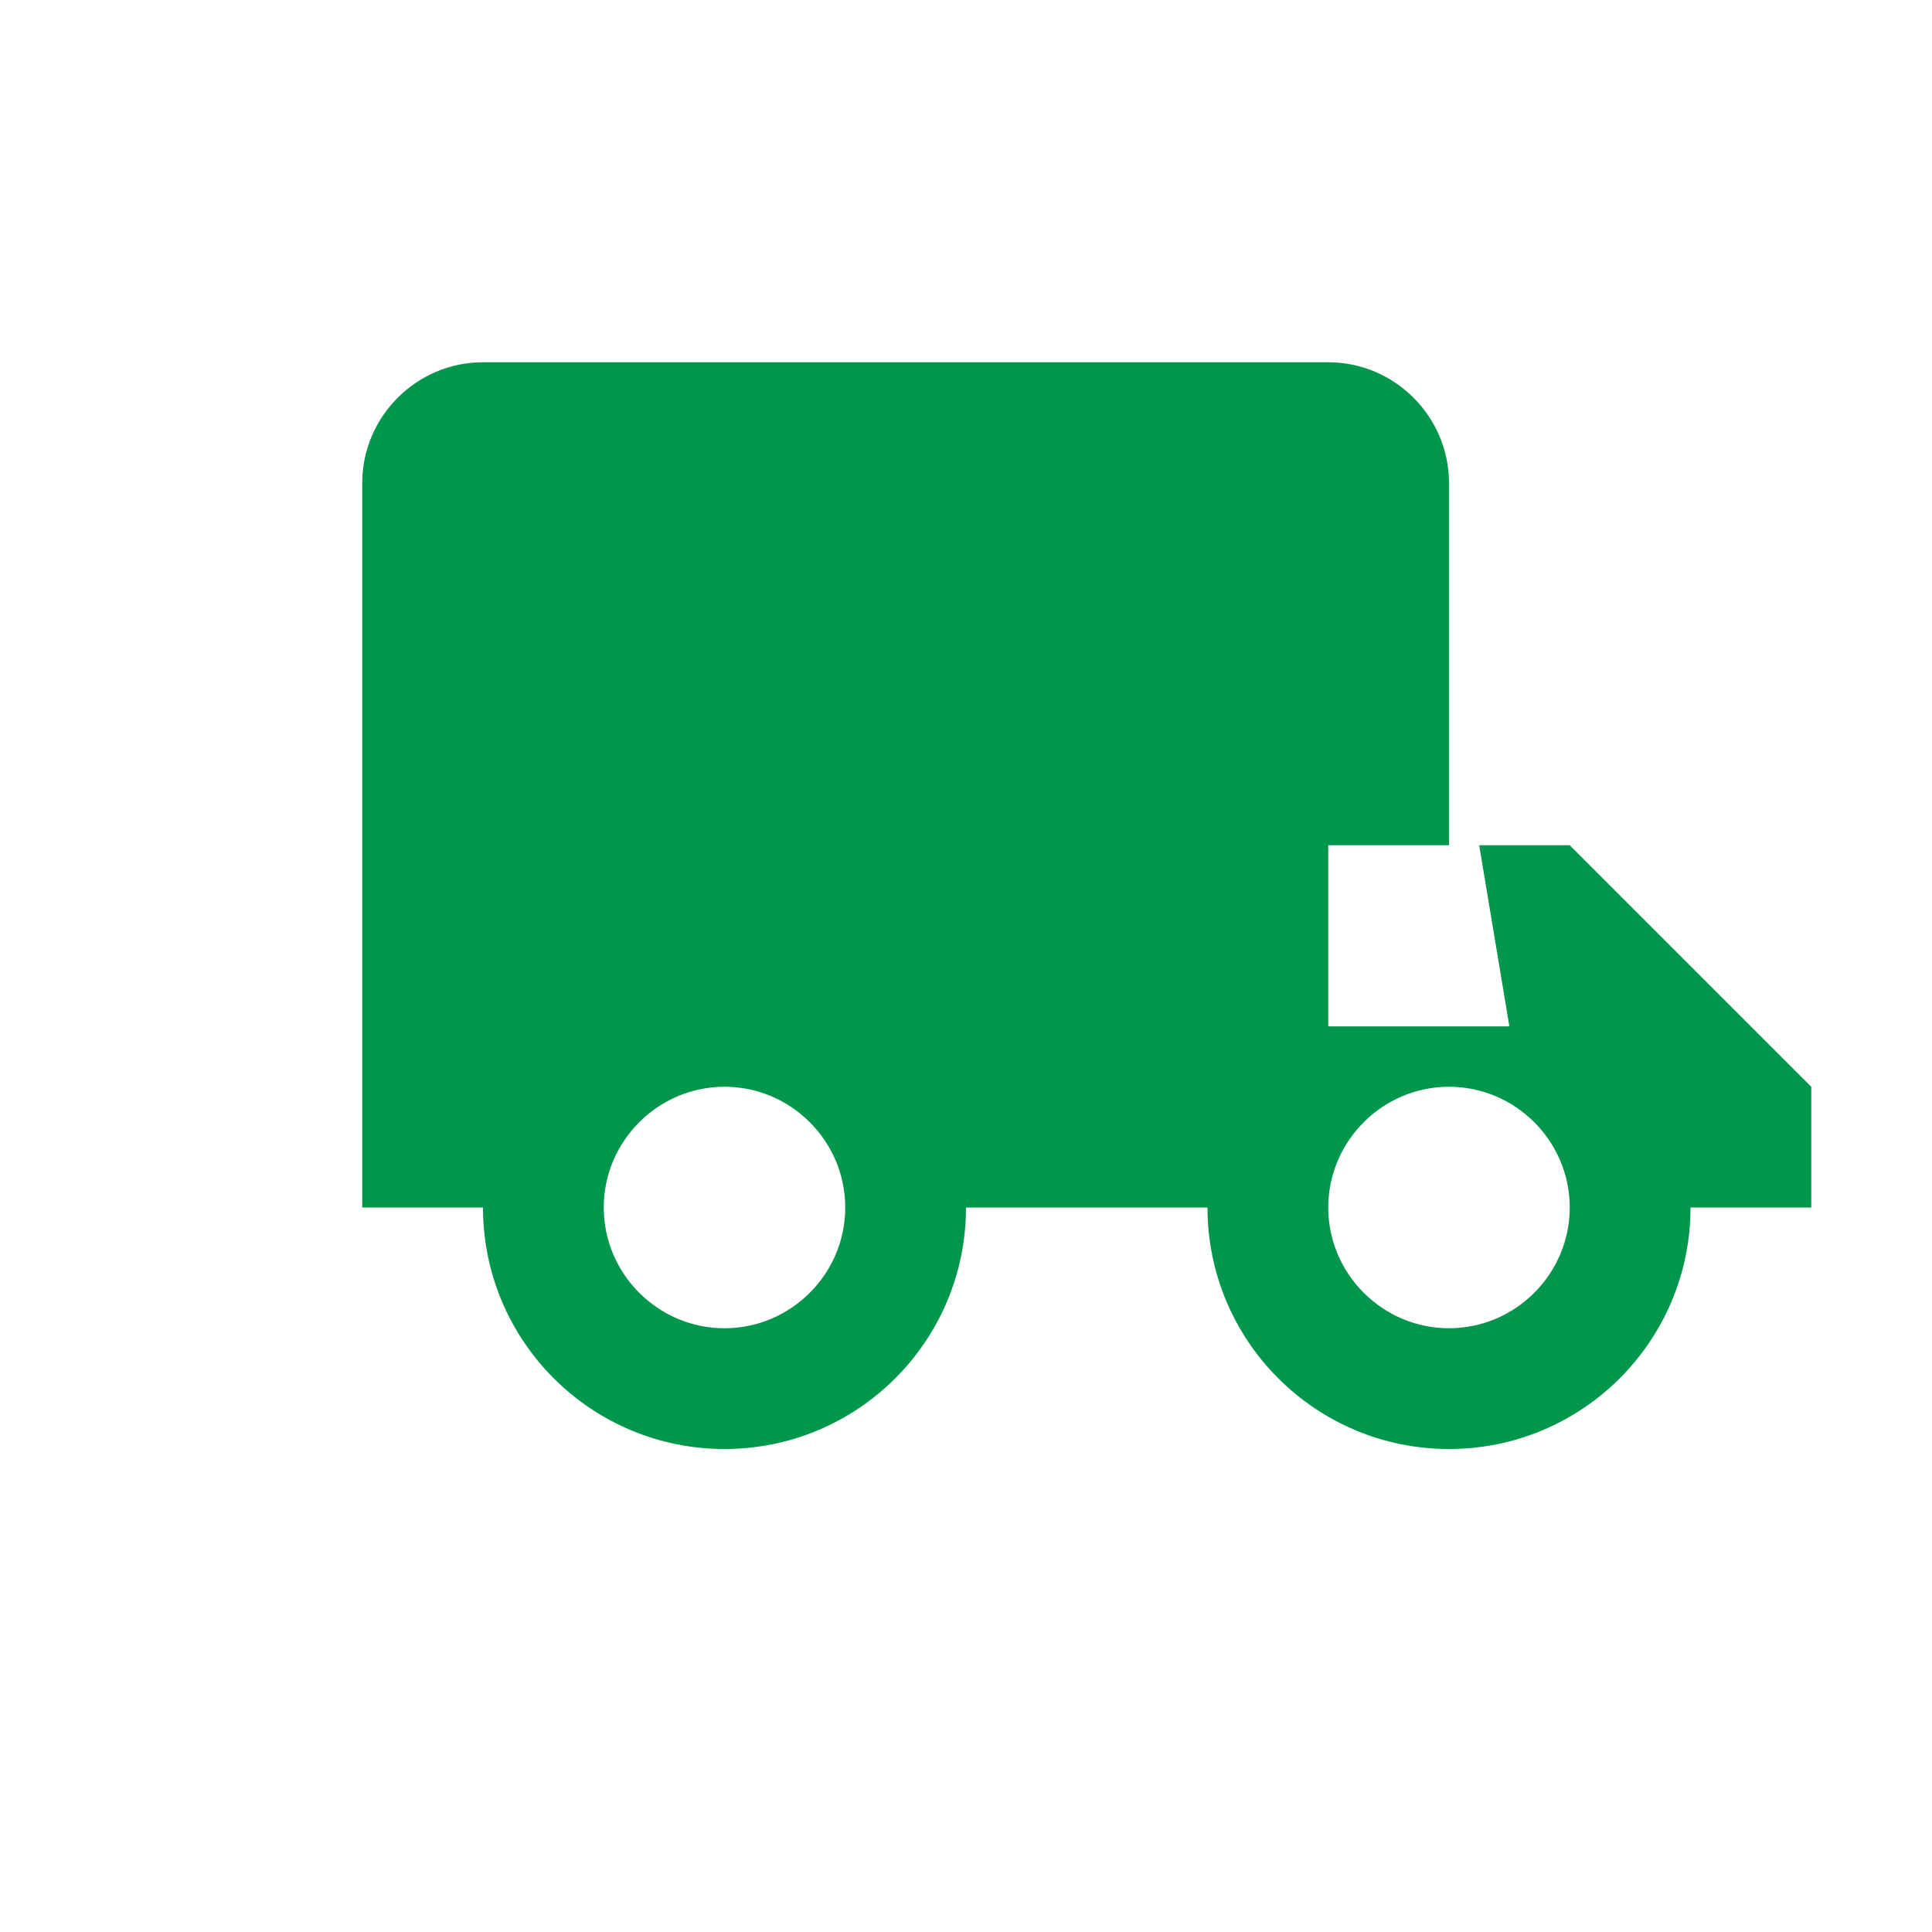 
<svg xmlns="http://www.w3.org/2000/svg" width="32" height="32" viewBox="0 0 32 32" fill="none">
  <rect width="32" height="32" fill="white" fill-opacity="0"/>
  <path d="M26 14H24V8C24 6.9 23.1 6 22 6H8C6.9 6 6 6.9 6 8V20H8C8 22.21 9.79 24 12 24C14.21 24 16 22.21 16 20H20C20 22.21 21.79 24 24 24C26.21 24 28 22.21 28 20H30V18L26 14ZM12 22C10.9 22 10 21.1 10 20C10 18.9 10.9 18 12 18C13.1 18 14 18.9 14 20C14 21.1 13.1 22 12 22ZM25 17H22V14H24.5L25 17ZM24 22C22.9 22 22 21.1 22 20C22 18.9 22.9 18 24 18C25.1 18 26 18.9 26 20C26 21.1 25.1 22 24 22Z" fill="#00964b"/>
</svg>
